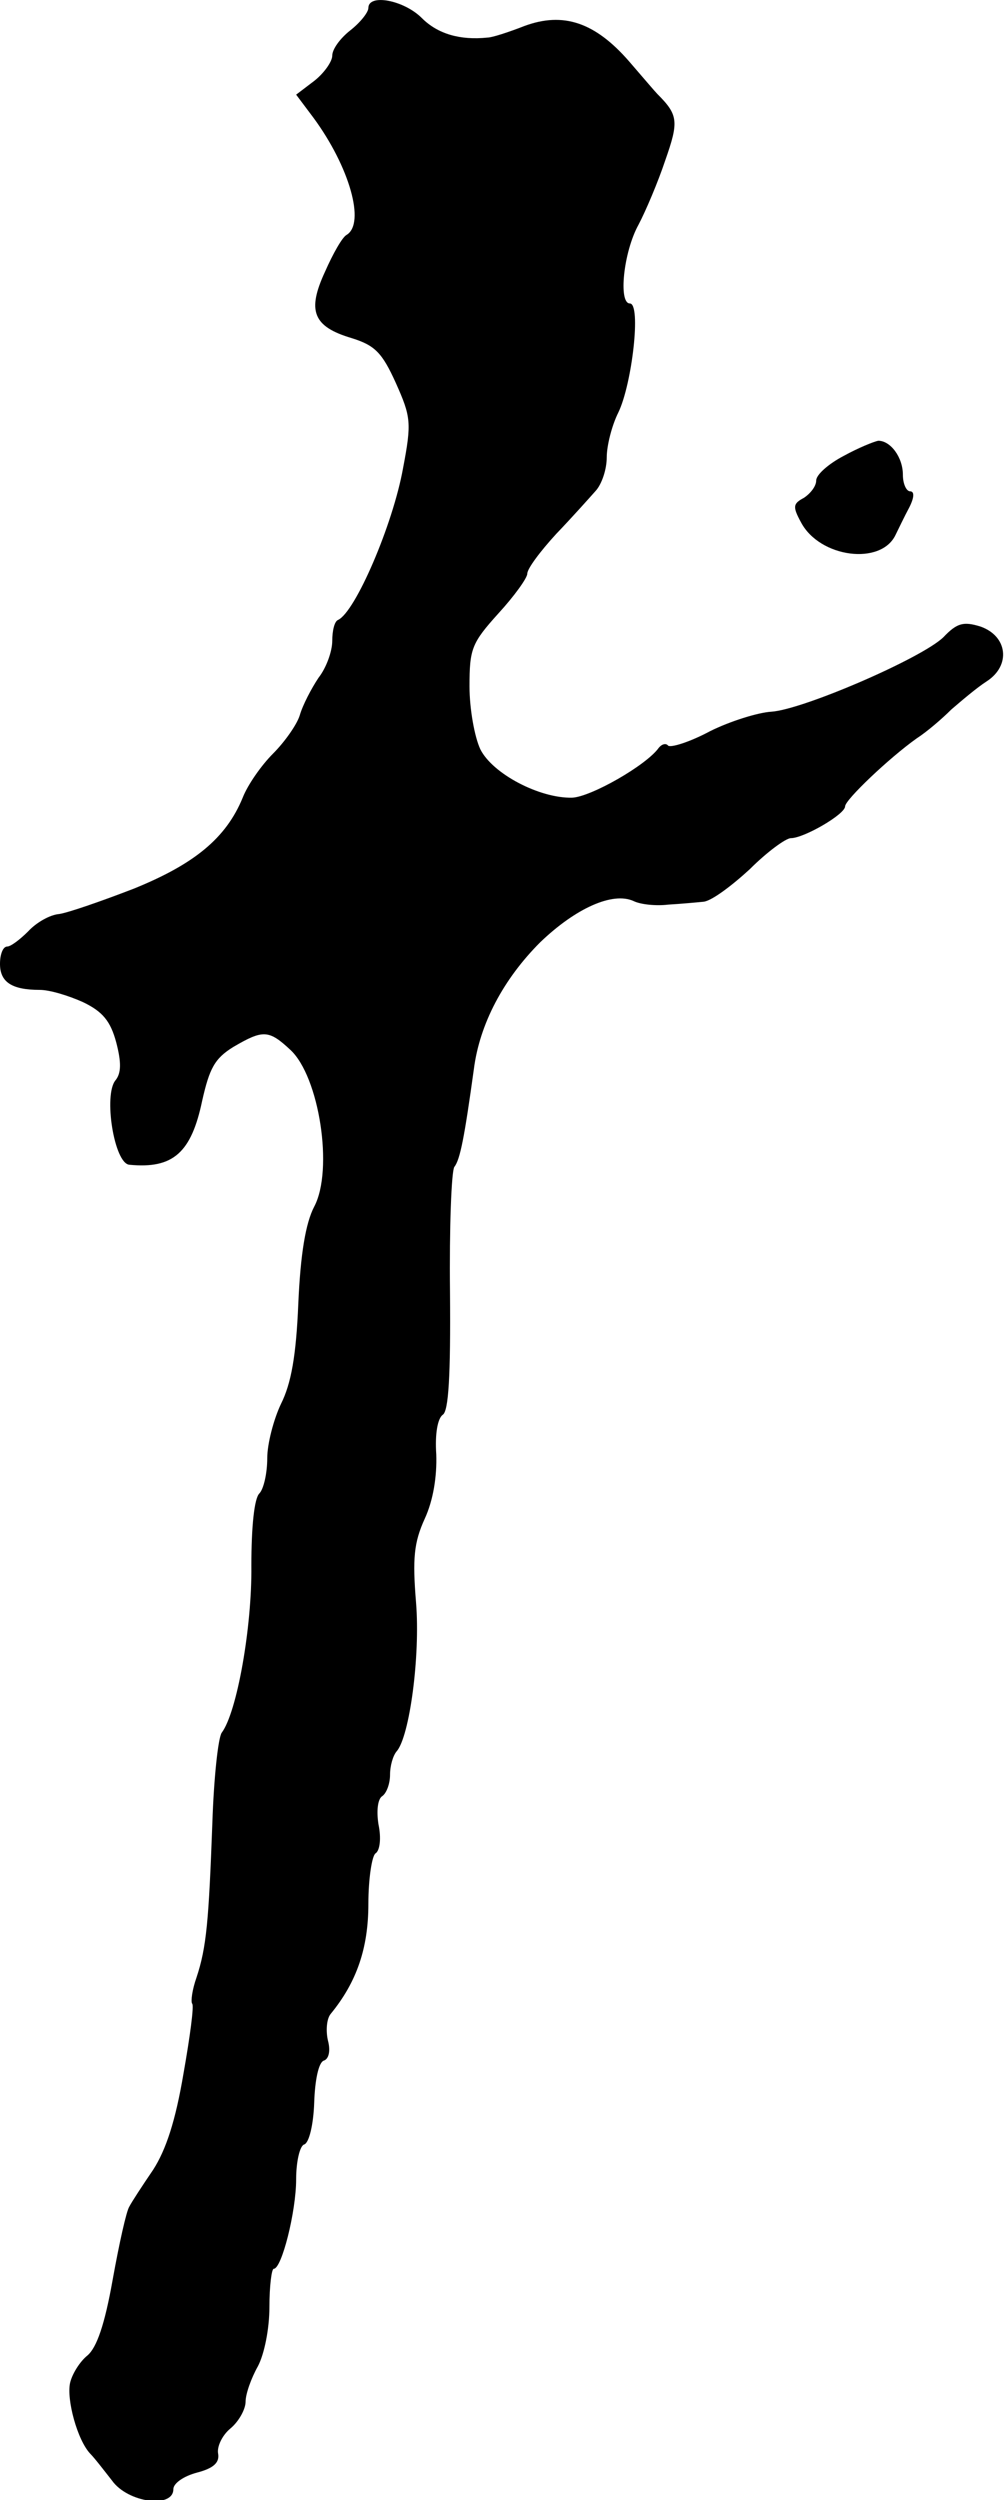 <?xml version="1.0" standalone="no"?>
<!DOCTYPE svg PUBLIC "-//W3C//DTD SVG 20010904//EN"
 "http://www.w3.org/TR/2001/REC-SVG-20010904/DTD/svg10.dtd">
<svg version="1.0" xmlns="http://www.w3.org/2000/svg"
 width="139pt" height="346pt" viewBox="0 0 139 346"
 preserveAspectRatio="xMidYMid meet">
<g transform="translate(0,346) scale(0.1,-0.1)"
fill="#000000" stroke="none">
<path d="M510 3449 c0 -6 -11 -20 -25 -31 -14 -11 -25 -26 -25 -35 0 -8 -11
-24 -25 -35 l-25 -19 24 -32 c50 -68 72 -146 46 -162 -6 -3 -19 -26 -30 -51
-25 -54 -17 -76 37 -92 32 -10 42 -20 61 -62 21 -47 22 -55 10 -118 -14 -78
-66 -199 -90 -210 -5 -2 -8 -15 -8 -29 0 -14 -8 -37 -19 -51 -10 -15 -22 -38
-26 -52 -4 -13 -21 -37 -37 -53 -16 -16 -35 -43 -42 -61 -23 -56 -67 -92 -151
-126 -44 -17 -90 -33 -103 -35 -13 -1 -32 -12 -43 -24 -11 -11 -24 -21 -29
-21 -6 0 -10 -11 -10 -24 0 -25 16 -36 55 -36 14 0 40 -8 60 -17 27 -13 38
-26 46 -56 7 -27 7 -42 -1 -52 -17 -20 -2 -115 19 -117 61 -6 86 17 101 89 10
44 17 58 43 74 41 24 49 24 79 -4 40 -37 60 -166 33 -217 -12 -23 -19 -66 -22
-134 -3 -73 -10 -111 -24 -139 -10 -21 -19 -55 -19 -75 0 -21 -5 -43 -11 -49
-7 -7 -11 -46 -11 -100 1 -85 -20 -203 -41 -231 -5 -7 -11 -63 -13 -125 -5
-135 -8 -172 -22 -214 -6 -17 -8 -33 -6 -36 3 -2 -3 -46 -12 -97 -11 -65 -24
-105 -42 -133 -15 -22 -30 -45 -33 -51 -4 -6 -14 -51 -23 -101 -11 -62 -22
-94 -35 -105 -10 -8 -21 -25 -24 -38 -5 -23 10 -79 28 -98 6 -6 19 -23 30 -37
22 -31 85 -39 85 -12 0 8 14 18 33 23 23 6 31 14 29 26 -2 10 6 26 17 35 12
10 21 27 21 37 0 11 8 33 17 49 9 17 16 52 16 82 0 29 3 53 6 53 11 0 31 79
31 124 0 24 5 46 11 48 7 2 13 28 14 58 1 31 6 55 13 58 7 2 10 13 6 28 -3 13
-2 30 4 37 36 44 52 91 52 152 0 35 5 67 10 70 6 4 8 21 4 40 -3 19 -1 35 5
39 6 4 11 17 11 30 0 12 4 26 9 32 18 20 33 132 27 206 -5 61 -3 83 12 116 12
26 17 59 16 89 -2 29 2 50 9 55 8 5 11 53 10 170 -1 89 2 167 6 173 8 10 14
41 27 135 8 63 41 125 92 176 49 47 100 70 129 57 10 -5 32 -7 48 -5 17 1 39
3 49 4 11 1 39 22 64 45 24 24 50 43 57 43 18 0 75 33 75 44 0 9 61 67 99 94
14 9 35 27 48 40 14 12 35 30 49 39 34 22 29 63 -9 76 -23 7 -32 5 -51 -15
-30 -29 -194 -100 -238 -103 -18 -1 -57 -13 -85 -27 -28 -15 -54 -23 -58 -20
-3 4 -9 2 -13 -3 -17 -24 -94 -68 -120 -69 -45 -1 -110 33 -127 67 -8 17 -15
56 -15 87 0 52 3 60 40 101 22 24 40 49 40 55 0 7 18 31 40 55 23 24 47 51 55
60 8 9 15 29 15 46 0 16 7 44 16 62 19 39 32 151 16 151 -16 0 -9 71 12 109
10 19 27 59 37 89 19 54 18 63 -11 92 -3 3 -20 23 -39 45 -47 54 -91 69 -145
49 -23 -9 -45 -16 -51 -16 -38 -4 -69 5 -91 27 -25 25 -74 34 -74 14z"/>
<path d="M1168 2829 c-21 -11 -38 -26 -38 -34 0 -8 -8 -18 -17 -24 -15 -8 -16
-12 -4 -34 26 -49 111 -60 131 -17 4 8 12 25 19 38 7 14 7 22 1 22 -5 0 -10
10 -10 23 0 24 -17 47 -34 47 -6 -1 -28 -10 -48 -21z"/>
</g>
</svg>
